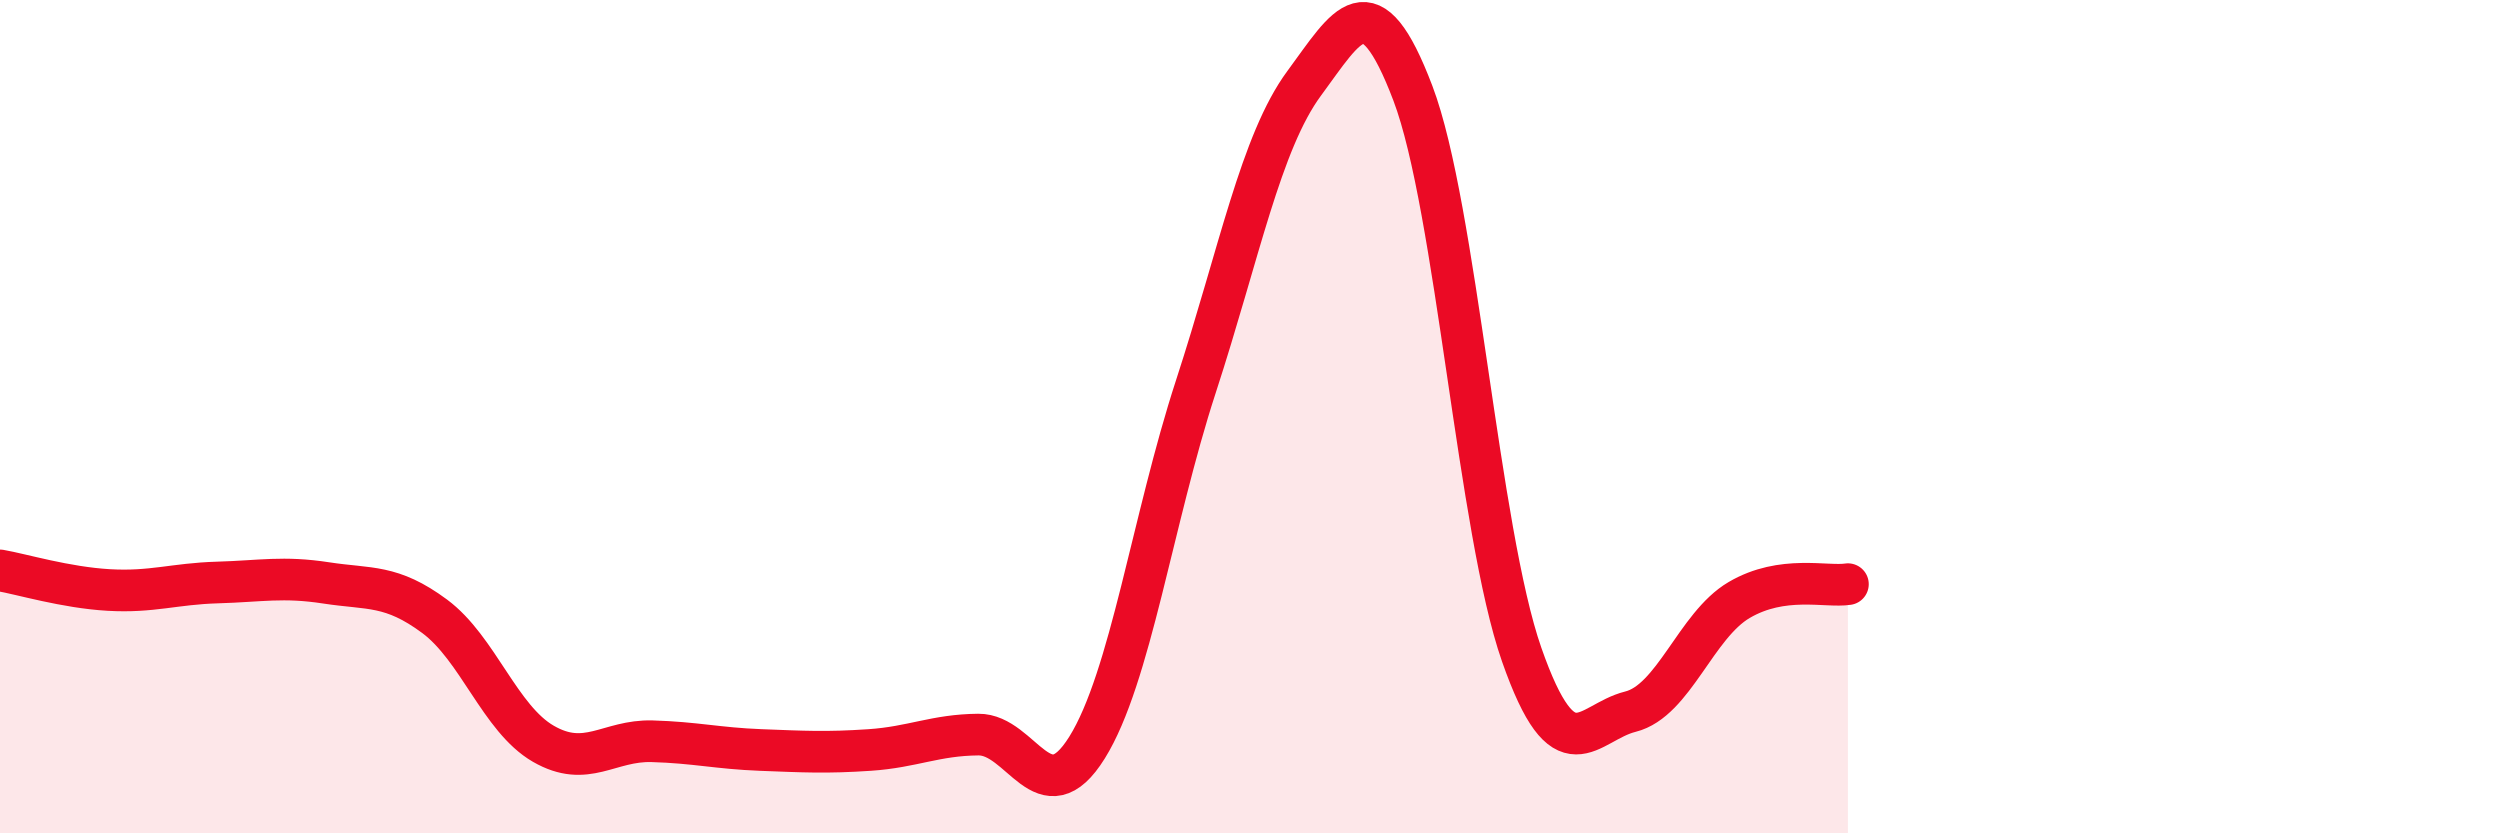 
    <svg width="60" height="20" viewBox="0 0 60 20" xmlns="http://www.w3.org/2000/svg">
      <path
        d="M 0,13.69 C 0.52,13.78 1.57,14.1 2.61,14.16 C 3.65,14.22 4.18,14.01 5.22,13.98 C 6.26,13.95 6.79,13.83 7.83,13.99 C 8.87,14.15 9.39,14.02 10.43,14.79 C 11.47,15.56 12,17.25 13.04,17.85 C 14.08,18.45 14.61,17.76 15.65,17.79 C 16.69,17.82 17.22,17.96 18.26,18 C 19.3,18.04 19.83,18.07 20.87,18 C 21.91,17.93 22.44,17.64 23.48,17.63 C 24.52,17.62 25.05,19.61 26.09,17.94 C 27.13,16.27 27.66,12.47 28.7,9.28 C 29.74,6.09 30.26,3.41 31.3,2 C 32.34,0.59 32.87,-0.5 33.91,2.24 C 34.95,4.98 35.48,12.74 36.52,15.71 C 37.56,18.68 38.09,17.34 39.13,17.08 C 40.17,16.82 40.7,15.01 41.74,14.4 C 42.78,13.79 43.83,14.1 44.35,14.02L44.35 20L0 20Z"
        fill="#EB0A25"
        opacity="0.1"
        stroke-linecap="round"
        stroke-linejoin="round"
      />
      <path
        d="M 0,13.69 C 0.52,13.78 1.57,14.1 2.61,14.16 C 3.65,14.22 4.18,14.01 5.22,13.98 C 6.26,13.95 6.79,13.83 7.83,13.99 C 8.87,14.15 9.39,14.02 10.43,14.79 C 11.47,15.56 12,17.25 13.04,17.85 C 14.08,18.45 14.61,17.76 15.65,17.79 C 16.69,17.82 17.22,17.96 18.26,18 C 19.3,18.04 19.83,18.07 20.87,18 C 21.91,17.93 22.44,17.64 23.48,17.63 C 24.52,17.62 25.05,19.61 26.09,17.94 C 27.13,16.27 27.66,12.47 28.7,9.28 C 29.74,6.09 30.26,3.41 31.3,2 C 32.34,0.59 32.87,-0.5 33.91,2.24 C 34.95,4.98 35.48,12.74 36.52,15.71 C 37.56,18.68 38.09,17.34 39.13,17.08 C 40.17,16.82 40.7,15.01 41.74,14.4 C 42.78,13.79 43.83,14.1 44.35,14.02"
        stroke="#EB0A25"
        stroke-width="1"
        fill="none"
        stroke-linecap="round"
        stroke-linejoin="round"
      />
    </svg>
  